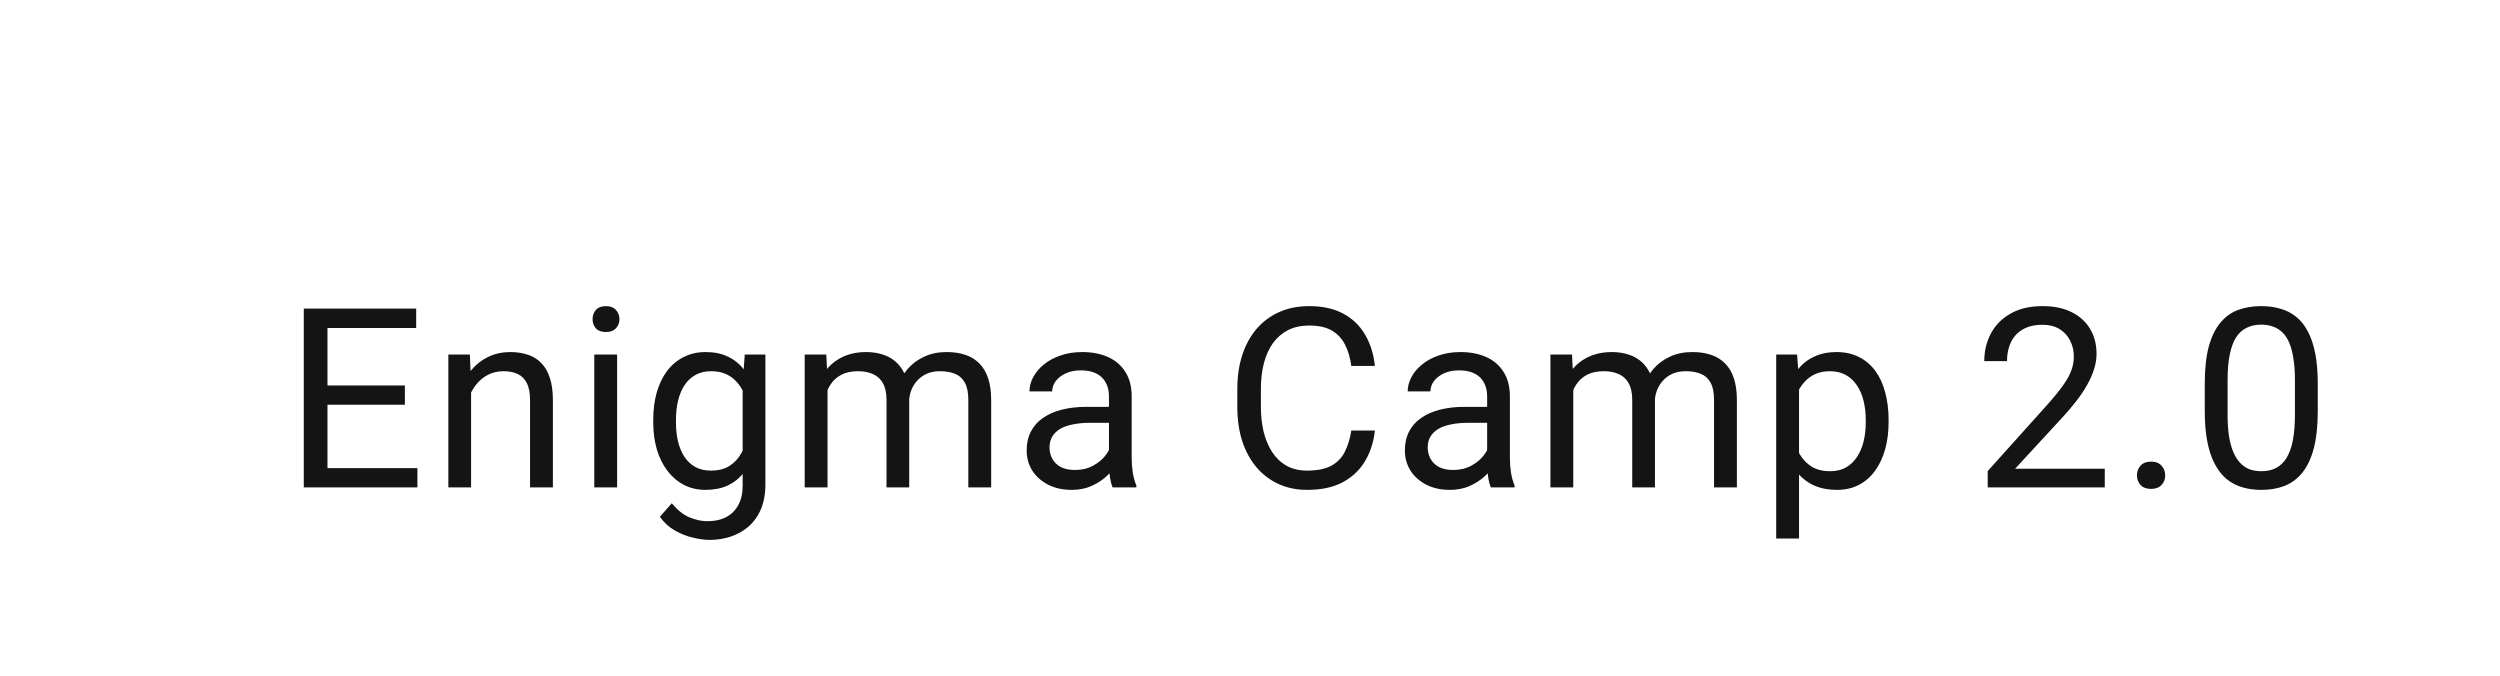 <svg width="159" height="43" viewBox="0 0 159 43" fill="none" xmlns="http://www.w3.org/2000/svg">
<g filter="url(#filter0_d_5439_456)">
<rect width="151" height="35" rx="5" fill="white" shape-rendering="crispEdges"/>
<path d="M18.547 21.773V23H12.523V21.773H18.547ZM12.828 11.625V23H11.32V11.625H12.828ZM17.75 16.516V17.742H12.523V16.516H17.75ZM18.469 11.625V12.859H12.523V11.625H18.469ZM21.961 16.352V23H20.515V14.547H21.883L21.961 16.352ZM21.617 18.453L21.015 18.43C21.02 17.852 21.107 17.318 21.273 16.828C21.44 16.333 21.674 15.904 21.976 15.539C22.278 15.175 22.638 14.893 23.054 14.695C23.476 14.492 23.942 14.391 24.453 14.391C24.869 14.391 25.244 14.448 25.578 14.562C25.911 14.672 26.195 14.849 26.429 15.094C26.669 15.338 26.851 15.656 26.976 16.047C27.101 16.432 27.164 16.904 27.164 17.461V23H25.711V17.445C25.711 17.003 25.645 16.648 25.515 16.383C25.385 16.112 25.195 15.917 24.945 15.797C24.695 15.672 24.388 15.609 24.023 15.609C23.664 15.609 23.336 15.685 23.039 15.836C22.747 15.987 22.494 16.195 22.281 16.461C22.073 16.727 21.909 17.031 21.789 17.375C21.674 17.713 21.617 18.073 21.617 18.453ZM31.249 14.547V23H29.796V14.547H31.249ZM29.687 12.305C29.687 12.07 29.757 11.872 29.898 11.711C30.044 11.55 30.257 11.469 30.538 11.469C30.814 11.469 31.025 11.55 31.171 11.711C31.322 11.872 31.398 12.07 31.398 12.305C31.398 12.529 31.322 12.721 31.171 12.883C31.025 13.039 30.814 13.117 30.538 13.117C30.257 13.117 30.044 13.039 29.898 12.883C29.757 12.721 29.687 12.529 29.687 12.305ZM39.366 14.547H40.679V22.82C40.679 23.565 40.528 24.201 40.226 24.727C39.923 25.253 39.502 25.651 38.96 25.922C38.423 26.198 37.804 26.336 37.101 26.336C36.809 26.336 36.465 26.289 36.069 26.195C35.679 26.107 35.293 25.953 34.913 25.734C34.538 25.521 34.223 25.232 33.968 24.867L34.726 24.008C35.08 24.435 35.45 24.732 35.835 24.898C36.226 25.065 36.611 25.148 36.991 25.148C37.45 25.148 37.845 25.062 38.179 24.891C38.512 24.719 38.77 24.463 38.952 24.125C39.14 23.792 39.233 23.38 39.233 22.891V16.406L39.366 14.547ZM33.546 18.867V18.703C33.546 18.057 33.621 17.471 33.773 16.945C33.929 16.414 34.15 15.958 34.437 15.578C34.728 15.198 35.08 14.906 35.491 14.703C35.903 14.495 36.366 14.391 36.882 14.391C37.413 14.391 37.877 14.484 38.273 14.672C38.673 14.854 39.012 15.122 39.288 15.477C39.569 15.825 39.791 16.247 39.952 16.742C40.114 17.237 40.226 17.797 40.288 18.422V19.141C40.231 19.76 40.119 20.318 39.952 20.812C39.791 21.307 39.569 21.729 39.288 22.078C39.012 22.427 38.673 22.695 38.273 22.883C37.871 23.065 37.403 23.156 36.866 23.156C36.361 23.156 35.903 23.049 35.491 22.836C35.085 22.622 34.736 22.323 34.444 21.938C34.153 21.552 33.929 21.099 33.773 20.578C33.621 20.052 33.546 19.482 33.546 18.867ZM34.991 18.703V18.867C34.991 19.289 35.033 19.685 35.116 20.055C35.205 20.424 35.338 20.75 35.515 21.031C35.697 21.312 35.929 21.534 36.21 21.695C36.491 21.852 36.827 21.93 37.218 21.93C37.697 21.93 38.093 21.828 38.405 21.625C38.718 21.422 38.965 21.154 39.148 20.82C39.335 20.487 39.481 20.125 39.585 19.734V17.852C39.528 17.565 39.439 17.289 39.319 17.023C39.205 16.753 39.054 16.513 38.866 16.305C38.684 16.091 38.457 15.922 38.187 15.797C37.916 15.672 37.598 15.609 37.233 15.609C36.838 15.609 36.496 15.693 36.21 15.859C35.929 16.021 35.697 16.245 35.515 16.531C35.338 16.812 35.205 17.141 35.116 17.516C35.033 17.885 34.991 18.281 34.991 18.703ZM44.632 16.227V23H43.178V14.547H44.553L44.632 16.227ZM44.335 18.453L43.663 18.43C43.668 17.852 43.743 17.318 43.889 16.828C44.035 16.333 44.251 15.904 44.538 15.539C44.824 15.175 45.181 14.893 45.608 14.695C46.035 14.492 46.53 14.391 47.093 14.391C47.488 14.391 47.853 14.448 48.186 14.562C48.52 14.672 48.809 14.846 49.053 15.086C49.298 15.325 49.488 15.633 49.624 16.008C49.759 16.383 49.827 16.836 49.827 17.367V23H48.382V17.438C48.382 16.995 48.306 16.641 48.155 16.375C48.009 16.109 47.801 15.917 47.53 15.797C47.259 15.672 46.941 15.609 46.577 15.609C46.15 15.609 45.793 15.685 45.507 15.836C45.22 15.987 44.991 16.195 44.819 16.461C44.647 16.727 44.522 17.031 44.444 17.375C44.371 17.713 44.335 18.073 44.335 18.453ZM49.811 17.656L48.843 17.953C48.848 17.49 48.923 17.044 49.069 16.617C49.22 16.19 49.436 15.81 49.718 15.477C50.004 15.143 50.355 14.88 50.772 14.688C51.189 14.49 51.665 14.391 52.202 14.391C52.655 14.391 53.056 14.45 53.405 14.57C53.759 14.69 54.056 14.875 54.296 15.125C54.54 15.37 54.725 15.685 54.85 16.07C54.975 16.456 55.038 16.914 55.038 17.445V23H53.585V17.43C53.585 16.956 53.509 16.588 53.358 16.328C53.212 16.062 53.004 15.878 52.733 15.773C52.468 15.664 52.15 15.609 51.78 15.609C51.462 15.609 51.181 15.664 50.936 15.773C50.691 15.883 50.486 16.034 50.319 16.227C50.152 16.414 50.025 16.63 49.936 16.875C49.853 17.12 49.811 17.38 49.811 17.656ZM62.53 21.555V17.203C62.53 16.87 62.462 16.581 62.327 16.336C62.196 16.086 61.998 15.893 61.733 15.758C61.467 15.622 61.139 15.555 60.748 15.555C60.384 15.555 60.063 15.617 59.788 15.742C59.517 15.867 59.303 16.031 59.147 16.234C58.996 16.438 58.92 16.656 58.92 16.891H57.475C57.475 16.588 57.553 16.289 57.709 15.992C57.866 15.695 58.09 15.427 58.381 15.188C58.678 14.943 59.032 14.75 59.444 14.609C59.86 14.463 60.324 14.391 60.834 14.391C61.449 14.391 61.991 14.495 62.459 14.703C62.933 14.912 63.303 15.227 63.569 15.648C63.84 16.065 63.975 16.588 63.975 17.219V21.156C63.975 21.438 63.998 21.737 64.045 22.055C64.097 22.372 64.173 22.646 64.272 22.875V23H62.764C62.691 22.833 62.634 22.612 62.592 22.336C62.55 22.055 62.53 21.794 62.53 21.555ZM62.78 17.875L62.795 18.891H61.334C60.923 18.891 60.556 18.924 60.233 18.992C59.91 19.055 59.639 19.151 59.42 19.281C59.202 19.412 59.035 19.576 58.92 19.773C58.806 19.966 58.748 20.193 58.748 20.453C58.748 20.719 58.808 20.961 58.928 21.18C59.048 21.398 59.228 21.573 59.467 21.703C59.712 21.828 60.011 21.891 60.366 21.891C60.808 21.891 61.199 21.797 61.538 21.609C61.876 21.422 62.144 21.193 62.342 20.922C62.545 20.651 62.655 20.388 62.67 20.133L63.288 20.828C63.251 21.047 63.152 21.289 62.991 21.555C62.829 21.82 62.613 22.076 62.342 22.32C62.077 22.56 61.759 22.76 61.389 22.922C61.025 23.078 60.613 23.156 60.155 23.156C59.582 23.156 59.079 23.044 58.647 22.82C58.22 22.596 57.886 22.297 57.647 21.922C57.413 21.542 57.295 21.117 57.295 20.648C57.295 20.195 57.384 19.797 57.561 19.453C57.738 19.104 57.993 18.815 58.327 18.586C58.66 18.352 59.061 18.174 59.53 18.055C59.998 17.935 60.522 17.875 61.1 17.875H62.78ZM77.943 19.383H79.443C79.365 20.102 79.159 20.745 78.826 21.312C78.493 21.88 78.021 22.331 77.412 22.664C76.802 22.992 76.042 23.156 75.131 23.156C74.464 23.156 73.857 23.031 73.31 22.781C72.769 22.531 72.302 22.177 71.912 21.719C71.521 21.255 71.219 20.701 71.006 20.055C70.797 19.404 70.693 18.68 70.693 17.883V16.75C70.693 15.953 70.797 15.232 71.006 14.586C71.219 13.935 71.524 13.378 71.92 12.914C72.321 12.45 72.802 12.094 73.365 11.844C73.927 11.594 74.56 11.469 75.263 11.469C76.123 11.469 76.849 11.63 77.443 11.953C78.037 12.276 78.498 12.724 78.826 13.297C79.159 13.865 79.365 14.523 79.443 15.273H77.943C77.87 14.742 77.735 14.287 77.537 13.906C77.339 13.521 77.058 13.224 76.693 13.016C76.329 12.807 75.852 12.703 75.263 12.703C74.758 12.703 74.313 12.8 73.927 12.992C73.547 13.185 73.227 13.458 72.967 13.812C72.711 14.167 72.519 14.591 72.388 15.086C72.258 15.581 72.193 16.13 72.193 16.734V17.883C72.193 18.44 72.25 18.963 72.365 19.453C72.485 19.943 72.665 20.372 72.904 20.742C73.144 21.112 73.448 21.404 73.818 21.617C74.188 21.826 74.625 21.93 75.131 21.93C75.771 21.93 76.282 21.828 76.662 21.625C77.042 21.422 77.329 21.13 77.521 20.75C77.719 20.37 77.86 19.914 77.943 19.383ZM86.583 21.555V17.203C86.583 16.87 86.516 16.581 86.38 16.336C86.25 16.086 86.052 15.893 85.787 15.758C85.521 15.622 85.193 15.555 84.802 15.555C84.438 15.555 84.117 15.617 83.841 15.742C83.57 15.867 83.357 16.031 83.201 16.234C83.05 16.438 82.974 16.656 82.974 16.891H81.529C81.529 16.588 81.607 16.289 81.763 15.992C81.919 15.695 82.143 15.427 82.435 15.188C82.732 14.943 83.086 14.75 83.498 14.609C83.914 14.463 84.378 14.391 84.888 14.391C85.503 14.391 86.044 14.495 86.513 14.703C86.987 14.912 87.357 15.227 87.623 15.648C87.893 16.065 88.029 16.588 88.029 17.219V21.156C88.029 21.438 88.052 21.737 88.099 22.055C88.151 22.372 88.227 22.646 88.326 22.875V23H86.818C86.745 22.833 86.688 22.612 86.646 22.336C86.604 22.055 86.583 21.794 86.583 21.555ZM86.833 17.875L86.849 18.891H85.388C84.977 18.891 84.609 18.924 84.287 18.992C83.964 19.055 83.693 19.151 83.474 19.281C83.255 19.412 83.089 19.576 82.974 19.773C82.859 19.966 82.802 20.193 82.802 20.453C82.802 20.719 82.862 20.961 82.982 21.18C83.102 21.398 83.281 21.573 83.521 21.703C83.766 21.828 84.065 21.891 84.419 21.891C84.862 21.891 85.253 21.797 85.591 21.609C85.93 21.422 86.198 21.193 86.396 20.922C86.599 20.651 86.708 20.388 86.724 20.133L87.341 20.828C87.305 21.047 87.206 21.289 87.044 21.555C86.883 21.82 86.667 22.076 86.396 22.32C86.13 22.56 85.813 22.76 85.443 22.922C85.078 23.078 84.667 23.156 84.208 23.156C83.635 23.156 83.133 23.044 82.701 22.82C82.273 22.596 81.94 22.297 81.701 21.922C81.466 21.542 81.349 21.117 81.349 20.648C81.349 20.195 81.438 19.797 81.615 19.453C81.792 19.104 82.047 18.815 82.38 18.586C82.714 18.352 83.115 18.174 83.583 18.055C84.052 17.935 84.576 17.875 85.154 17.875H86.833ZM92.06 16.227V23H90.607V14.547H91.982L92.06 16.227ZM91.763 18.453L91.091 18.43C91.096 17.852 91.172 17.318 91.317 16.828C91.463 16.333 91.68 15.904 91.966 15.539C92.252 15.175 92.609 14.893 93.036 14.695C93.463 14.492 93.958 14.391 94.521 14.391C94.916 14.391 95.281 14.448 95.614 14.562C95.948 14.672 96.237 14.846 96.482 15.086C96.726 15.325 96.916 15.633 97.052 16.008C97.187 16.383 97.255 16.836 97.255 17.367V23H95.81V17.438C95.81 16.995 95.734 16.641 95.583 16.375C95.437 16.109 95.229 15.917 94.958 15.797C94.687 15.672 94.37 15.609 94.005 15.609C93.578 15.609 93.221 15.685 92.935 15.836C92.648 15.987 92.419 16.195 92.247 16.461C92.075 16.727 91.95 17.031 91.872 17.375C91.799 17.713 91.763 18.073 91.763 18.453ZM97.239 17.656L96.271 17.953C96.276 17.49 96.351 17.044 96.497 16.617C96.648 16.19 96.864 15.81 97.146 15.477C97.432 15.143 97.784 14.88 98.2 14.688C98.617 14.49 99.094 14.391 99.63 14.391C100.083 14.391 100.484 14.45 100.833 14.57C101.187 14.69 101.484 14.875 101.724 15.125C101.969 15.37 102.153 15.685 102.278 16.07C102.403 16.456 102.466 16.914 102.466 17.445V23H101.013V17.43C101.013 16.956 100.937 16.588 100.786 16.328C100.64 16.062 100.432 15.878 100.161 15.773C99.896 15.664 99.578 15.609 99.208 15.609C98.89 15.609 98.609 15.664 98.364 15.773C98.12 15.883 97.914 16.034 97.747 16.227C97.581 16.414 97.453 16.63 97.364 16.875C97.281 17.12 97.239 17.38 97.239 17.656ZM106.419 16.172V26.25H104.966V14.547H106.294L106.419 16.172ZM112.114 18.703V18.867C112.114 19.482 112.041 20.052 111.895 20.578C111.749 21.099 111.536 21.552 111.255 21.938C110.979 22.323 110.637 22.622 110.231 22.836C109.825 23.049 109.359 23.156 108.833 23.156C108.296 23.156 107.822 23.068 107.411 22.891C106.999 22.713 106.651 22.456 106.364 22.117C106.078 21.779 105.848 21.372 105.677 20.898C105.51 20.424 105.395 19.891 105.333 19.297V18.422C105.395 17.797 105.512 17.237 105.684 16.742C105.856 16.247 106.083 15.825 106.364 15.477C106.651 15.122 106.997 14.854 107.403 14.672C107.809 14.484 108.278 14.391 108.809 14.391C109.341 14.391 109.812 14.495 110.223 14.703C110.635 14.906 110.981 15.198 111.262 15.578C111.544 15.958 111.755 16.414 111.895 16.945C112.041 17.471 112.114 18.057 112.114 18.703ZM110.661 18.867V18.703C110.661 18.281 110.617 17.885 110.528 17.516C110.44 17.141 110.302 16.812 110.114 16.531C109.932 16.245 109.697 16.021 109.411 15.859C109.124 15.693 108.783 15.609 108.387 15.609C108.023 15.609 107.705 15.672 107.434 15.797C107.169 15.922 106.942 16.091 106.755 16.305C106.567 16.513 106.414 16.753 106.294 17.023C106.179 17.289 106.093 17.565 106.036 17.852V19.875C106.14 20.24 106.286 20.583 106.473 20.906C106.661 21.224 106.911 21.482 107.223 21.68C107.536 21.872 107.929 21.969 108.403 21.969C108.794 21.969 109.13 21.888 109.411 21.727C109.697 21.56 109.932 21.333 110.114 21.047C110.302 20.76 110.44 20.432 110.528 20.062C110.617 19.688 110.661 19.289 110.661 18.867ZM125.863 21.812V23H118.418V21.961L122.145 17.812C122.603 17.302 122.957 16.87 123.207 16.516C123.462 16.156 123.639 15.836 123.738 15.555C123.843 15.268 123.895 14.977 123.895 14.68C123.895 14.305 123.817 13.966 123.66 13.664C123.509 13.357 123.285 13.112 122.988 12.93C122.692 12.747 122.332 12.656 121.91 12.656C121.405 12.656 120.983 12.755 120.645 12.953C120.311 13.146 120.061 13.417 119.895 13.766C119.728 14.115 119.645 14.516 119.645 14.969H118.199C118.199 14.328 118.34 13.742 118.621 13.211C118.902 12.68 119.319 12.258 119.871 11.945C120.423 11.628 121.103 11.469 121.91 11.469C122.629 11.469 123.244 11.596 123.754 11.852C124.264 12.102 124.655 12.456 124.926 12.914C125.202 13.367 125.34 13.898 125.34 14.508C125.34 14.841 125.283 15.18 125.168 15.523C125.059 15.862 124.905 16.201 124.707 16.539C124.514 16.878 124.288 17.211 124.027 17.539C123.772 17.867 123.499 18.19 123.207 18.508L120.16 21.812H125.863ZM127.91 22.234C127.91 21.99 127.986 21.784 128.137 21.617C128.293 21.445 128.517 21.359 128.808 21.359C129.1 21.359 129.321 21.445 129.473 21.617C129.629 21.784 129.707 21.99 129.707 22.234C129.707 22.474 129.629 22.677 129.473 22.844C129.321 23.01 129.1 23.094 128.808 23.094C128.517 23.094 128.293 23.01 128.137 22.844C127.986 22.677 127.91 22.474 127.91 22.234ZM139.41 16.406V18.141C139.41 19.073 139.326 19.859 139.16 20.5C138.993 21.141 138.753 21.656 138.441 22.047C138.128 22.438 137.751 22.721 137.308 22.898C136.871 23.07 136.376 23.156 135.824 23.156C135.386 23.156 134.983 23.102 134.613 22.992C134.243 22.883 133.91 22.708 133.613 22.469C133.321 22.224 133.071 21.906 132.863 21.516C132.654 21.125 132.496 20.651 132.386 20.094C132.277 19.537 132.222 18.885 132.222 18.141V16.406C132.222 15.474 132.306 14.693 132.472 14.062C132.644 13.432 132.886 12.927 133.199 12.547C133.511 12.162 133.886 11.885 134.324 11.719C134.766 11.552 135.261 11.469 135.808 11.469C136.251 11.469 136.657 11.523 137.027 11.633C137.402 11.737 137.735 11.906 138.027 12.141C138.319 12.37 138.566 12.677 138.769 13.062C138.977 13.443 139.136 13.909 139.246 14.461C139.355 15.013 139.41 15.662 139.41 16.406ZM137.957 18.375V16.164C137.957 15.654 137.925 15.206 137.863 14.82C137.806 14.43 137.72 14.096 137.605 13.82C137.49 13.544 137.345 13.32 137.168 13.148C136.996 12.977 136.795 12.852 136.566 12.773C136.342 12.69 136.089 12.648 135.808 12.648C135.464 12.648 135.16 12.713 134.894 12.844C134.628 12.969 134.404 13.169 134.222 13.445C134.045 13.721 133.91 14.083 133.816 14.531C133.722 14.979 133.675 15.523 133.675 16.164V18.375C133.675 18.885 133.704 19.336 133.761 19.727C133.824 20.117 133.915 20.456 134.035 20.742C134.154 21.023 134.3 21.255 134.472 21.438C134.644 21.62 134.842 21.755 135.066 21.844C135.295 21.927 135.548 21.969 135.824 21.969C136.178 21.969 136.488 21.901 136.753 21.766C137.019 21.63 137.24 21.419 137.418 21.133C137.6 20.841 137.735 20.469 137.824 20.016C137.912 19.557 137.957 19.01 137.957 18.375Z" fill="#141414"/>
</g>
<defs>
<filter id="filter0_d_5439_456" x="0" y="0" width="159" height="43" filterUnits="userSpaceOnUse" color-interpolation-filters="sRGB">
<feFlood flood-opacity="0" result="BackgroundImageFix"/>
<feColorMatrix in="SourceAlpha" type="matrix" values="0 0 0 0 0 0 0 0 0 0 0 0 0 0 0 0 0 0 127 0" result="hardAlpha"/>
<feOffset dx="8" dy="8"/>
<feComposite in2="hardAlpha" operator="out"/>
<feColorMatrix type="matrix" values="0 0 0 0 0 0 0 0 0 0 0 0 0 0 0 0 0 0 1 0"/>
<feBlend mode="normal" in2="BackgroundImageFix" result="effect1_dropShadow_5439_456"/>
<feBlend mode="normal" in="SourceGraphic" in2="effect1_dropShadow_5439_456" result="shape"/>
</filter>
</defs>
</svg>
